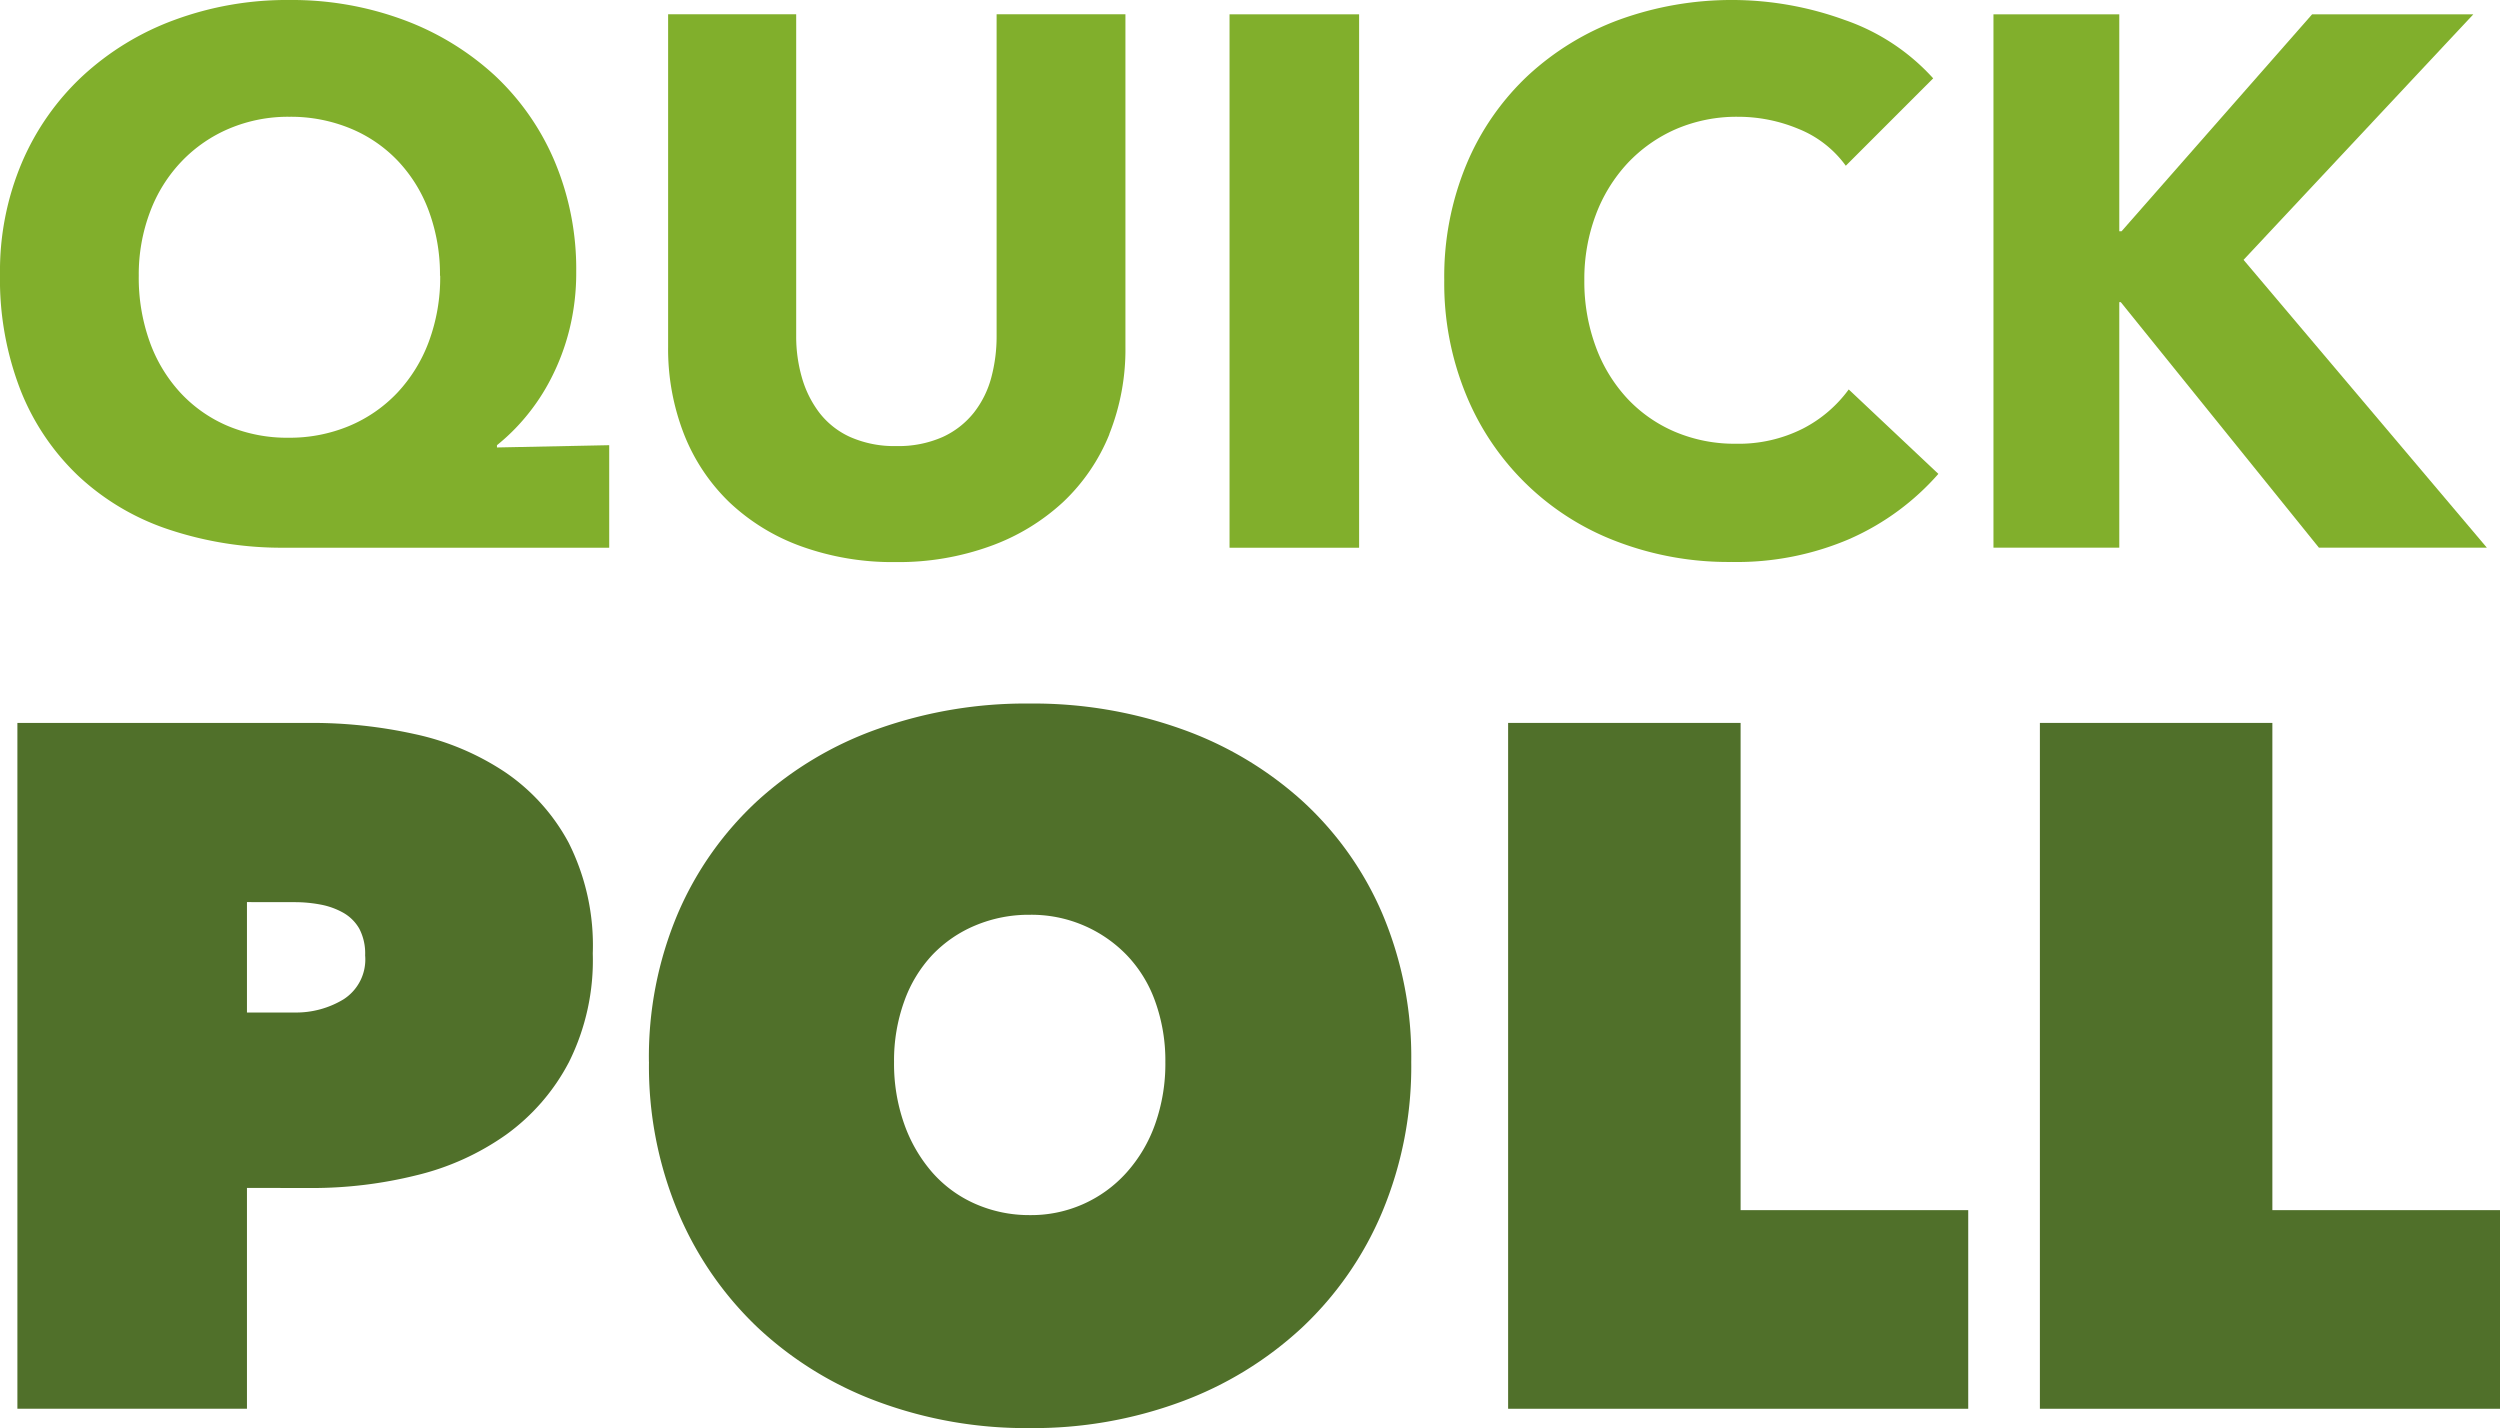 <svg xmlns="http://www.w3.org/2000/svg" xmlns:xlink="http://www.w3.org/1999/xlink" width="109.958" height="62.812" viewBox="0 0 109.958 62.812">
  <defs>
    <clipPath id="clip-path">
      <rect id="Rectangle_2202" data-name="Rectangle 2202" width="109.958" height="62.812" fill="none"/>
    </clipPath>
  </defs>
  <g id="Group_5547" data-name="Group 5547" transform="translate(0 0)">
    <g id="Group_5546" data-name="Group 5546" transform="translate(0 0)" clip-path="url(#clip-path)">
      <path id="Path_4889" data-name="Path 4889" d="M12.526,24.09a15.709,15.709,0,0,1-5.1-.8,10.8,10.8,0,0,1-3.96-2.338A10.527,10.527,0,0,1,.911,17.181,13.465,13.465,0,0,1,0,12.062,12.221,12.221,0,0,1,.961,7.155,11.2,11.2,0,0,1,3.628,3.347,12.069,12.069,0,0,1,7.671.878,14.268,14.268,0,0,1,12.724,0a14.139,14.139,0,0,1,5.037.878,12.13,12.13,0,0,1,4.01,2.45A11.074,11.074,0,0,1,24.4,7.108a12.205,12.205,0,0,1,.944,4.854,10.3,10.3,0,0,1-.3,2.535,9.933,9.933,0,0,1-.8,2.135,9.1,9.1,0,0,1-1.127,1.709,8.819,8.819,0,0,1-1.259,1.24v.1l4.937-.1V24.09Zm6.826-11.962a8.033,8.033,0,0,0-.48-2.817,6.432,6.432,0,0,0-1.359-2.22,6.066,6.066,0,0,0-2.1-1.441,6.875,6.875,0,0,0-2.684-.514,6.645,6.645,0,0,0-2.634.514,6.27,6.27,0,0,0-2.1,1.441,6.5,6.5,0,0,0-1.392,2.22,7.776,7.776,0,0,0-.5,2.817,8.336,8.336,0,0,0,.48,2.9,6.566,6.566,0,0,0,1.359,2.253,6.067,6.067,0,0,0,2.088,1.458,6.734,6.734,0,0,0,2.667.514,6.785,6.785,0,0,0,2.651-.514,6.221,6.221,0,0,0,2.121-1.458,6.675,6.675,0,0,0,1.392-2.253,8.121,8.121,0,0,0,.5-2.9" transform="translate(0 0)" fill="#81af2c"/>
      <path id="Path_4890" data-name="Path 4890" d="M31.819,18.739a8.442,8.442,0,0,1-2.038,2.985,9.393,9.393,0,0,1-3.2,1.936,11.856,11.856,0,0,1-4.159.7,11.819,11.819,0,0,1-4.175-.7A9.058,9.058,0,0,1,15.1,21.723a8.447,8.447,0,0,1-1.988-2.985,10.294,10.294,0,0,1-.7-3.86V.265h5.633V14.417a6.528,6.528,0,0,0,.249,1.82,4.661,4.661,0,0,0,.762,1.543,3.57,3.57,0,0,0,1.359,1.077,4.792,4.792,0,0,0,2.038.4,4.792,4.792,0,0,0,2.038-.4,3.74,3.74,0,0,0,1.375-1.077,4.286,4.286,0,0,0,.762-1.543,7,7,0,0,0,.232-1.82V.265h5.666V14.878a10.067,10.067,0,0,1-.712,3.86" transform="translate(16.974 0.362)" fill="#81af2c"/>
      <rect id="Rectangle_2201" data-name="Rectangle 2201" width="5.699" height="23.461" transform="translate(54.079 0.63)" fill="#81af2c"/>
      <path id="Path_4891" data-name="Path 4891" d="M44.732,23.676a12.565,12.565,0,0,1-5.269,1.041,13.735,13.735,0,0,1-5.02-.895A11.577,11.577,0,0,1,27.8,17.363a12.872,12.872,0,0,1-.961-5.037,12.856,12.856,0,0,1,.978-5.1,11.337,11.337,0,0,1,2.7-3.9A12.013,12.013,0,0,1,34.559.859,14.51,14.51,0,0,1,44.45.878a9.347,9.347,0,0,1,3.894,2.568L44.5,7.29a4.752,4.752,0,0,0-2.088-1.624,6.891,6.891,0,0,0-2.651-.53,6.752,6.752,0,0,0-2.734.544,6.476,6.476,0,0,0-2.137,1.51A6.868,6.868,0,0,0,33.5,9.46a8.011,8.011,0,0,0-.5,2.866,8.26,8.26,0,0,0,.5,2.916,6.749,6.749,0,0,0,1.375,2.27,6.191,6.191,0,0,0,2.1,1.475,6.7,6.7,0,0,0,2.684.53,6.266,6.266,0,0,0,2.949-.663,5.745,5.745,0,0,0,2.021-1.725l3.943,3.714a11.174,11.174,0,0,1-3.844,2.833" transform="translate(36.684 0)" fill="#81af2c"/>
      <path id="Path_4892" data-name="Path 4892" d="M51.359,23.726l-8.715-10.8h-.066v10.8H37.044V.266h5.534V9.809h.1L51.06.266h7.091l-10.107,10.8,10.7,12.658Z" transform="translate(50.635 0.363)" fill="#81af2c"/>
      <path id="Path_4893" data-name="Path 4893" d="M10.42,33.886V43.6H.323V13.434H13.275a20.851,20.851,0,0,1,4.516.49,11.539,11.539,0,0,1,3.962,1.662,8.744,8.744,0,0,1,2.812,3.11,10.042,10.042,0,0,1,1.065,4.878,10.039,10.039,0,0,1-1.044,4.772,9.157,9.157,0,0,1-2.769,3.2,11.462,11.462,0,0,1-3.962,1.789,18.985,18.985,0,0,1-4.58.556Zm0-12.571v4.857h2.13a4.022,4.022,0,0,0,2.109-.575,2.079,2.079,0,0,0,.959-1.938,2.349,2.349,0,0,0-.256-1.172,1.873,1.873,0,0,0-.7-.7,3.232,3.232,0,0,0-1-.362,6.054,6.054,0,0,0-1.108-.107Z" transform="translate(0.442 18.362)" fill="#50702a"/>
      <path id="Path_4894" data-name="Path 4894" d="M12.059,28.835a16.145,16.145,0,0,1,1.278-6.54,14.519,14.519,0,0,1,3.515-4.961,15.548,15.548,0,0,1,5.3-3.153A19.371,19.371,0,0,1,28.8,13.074a19.371,19.371,0,0,1,6.646,1.108,15.781,15.781,0,0,1,5.325,3.153A14.383,14.383,0,0,1,44.31,22.3a16.145,16.145,0,0,1,1.278,6.54,16.587,16.587,0,0,1-1.278,6.6,14.859,14.859,0,0,1-3.536,5.091,15.868,15.868,0,0,1-5.325,3.259A18.727,18.727,0,0,1,28.8,44.942a18.727,18.727,0,0,1-6.646-1.153,15.635,15.635,0,0,1-5.3-3.259,15,15,0,0,1-3.515-5.091,16.587,16.587,0,0,1-1.278-6.6m10.779,0a7.939,7.939,0,0,0,.447,2.727,6.55,6.55,0,0,0,1.236,2.133,5.412,5.412,0,0,0,1.9,1.385,5.87,5.87,0,0,0,2.386.49,5.626,5.626,0,0,0,4.26-1.875,6.351,6.351,0,0,0,1.257-2.133,7.939,7.939,0,0,0,.447-2.727,7.667,7.667,0,0,0-.447-2.663,5.685,5.685,0,0,0-1.257-2.043,5.826,5.826,0,0,0-4.26-1.768,6.058,6.058,0,0,0-2.386.466,5.575,5.575,0,0,0-1.9,1.3,5.848,5.848,0,0,0-1.236,2.043,7.667,7.667,0,0,0-.447,2.663" transform="translate(16.483 17.87)" fill="#50702a"/>
      <path id="Path_4895" data-name="Path 4895" d="M28.025,13.434H38.25v21.43H48.262V43.6H28.025Z" transform="translate(38.307 18.362)" fill="#50702a"/>
      <path id="Path_4896" data-name="Path 4896" d="M37.907,13.434H48.132v21.43H58.144V43.6H37.907Z" transform="translate(51.814 18.362)" fill="#50702a"/>
    </g>
  </g>
</svg>
